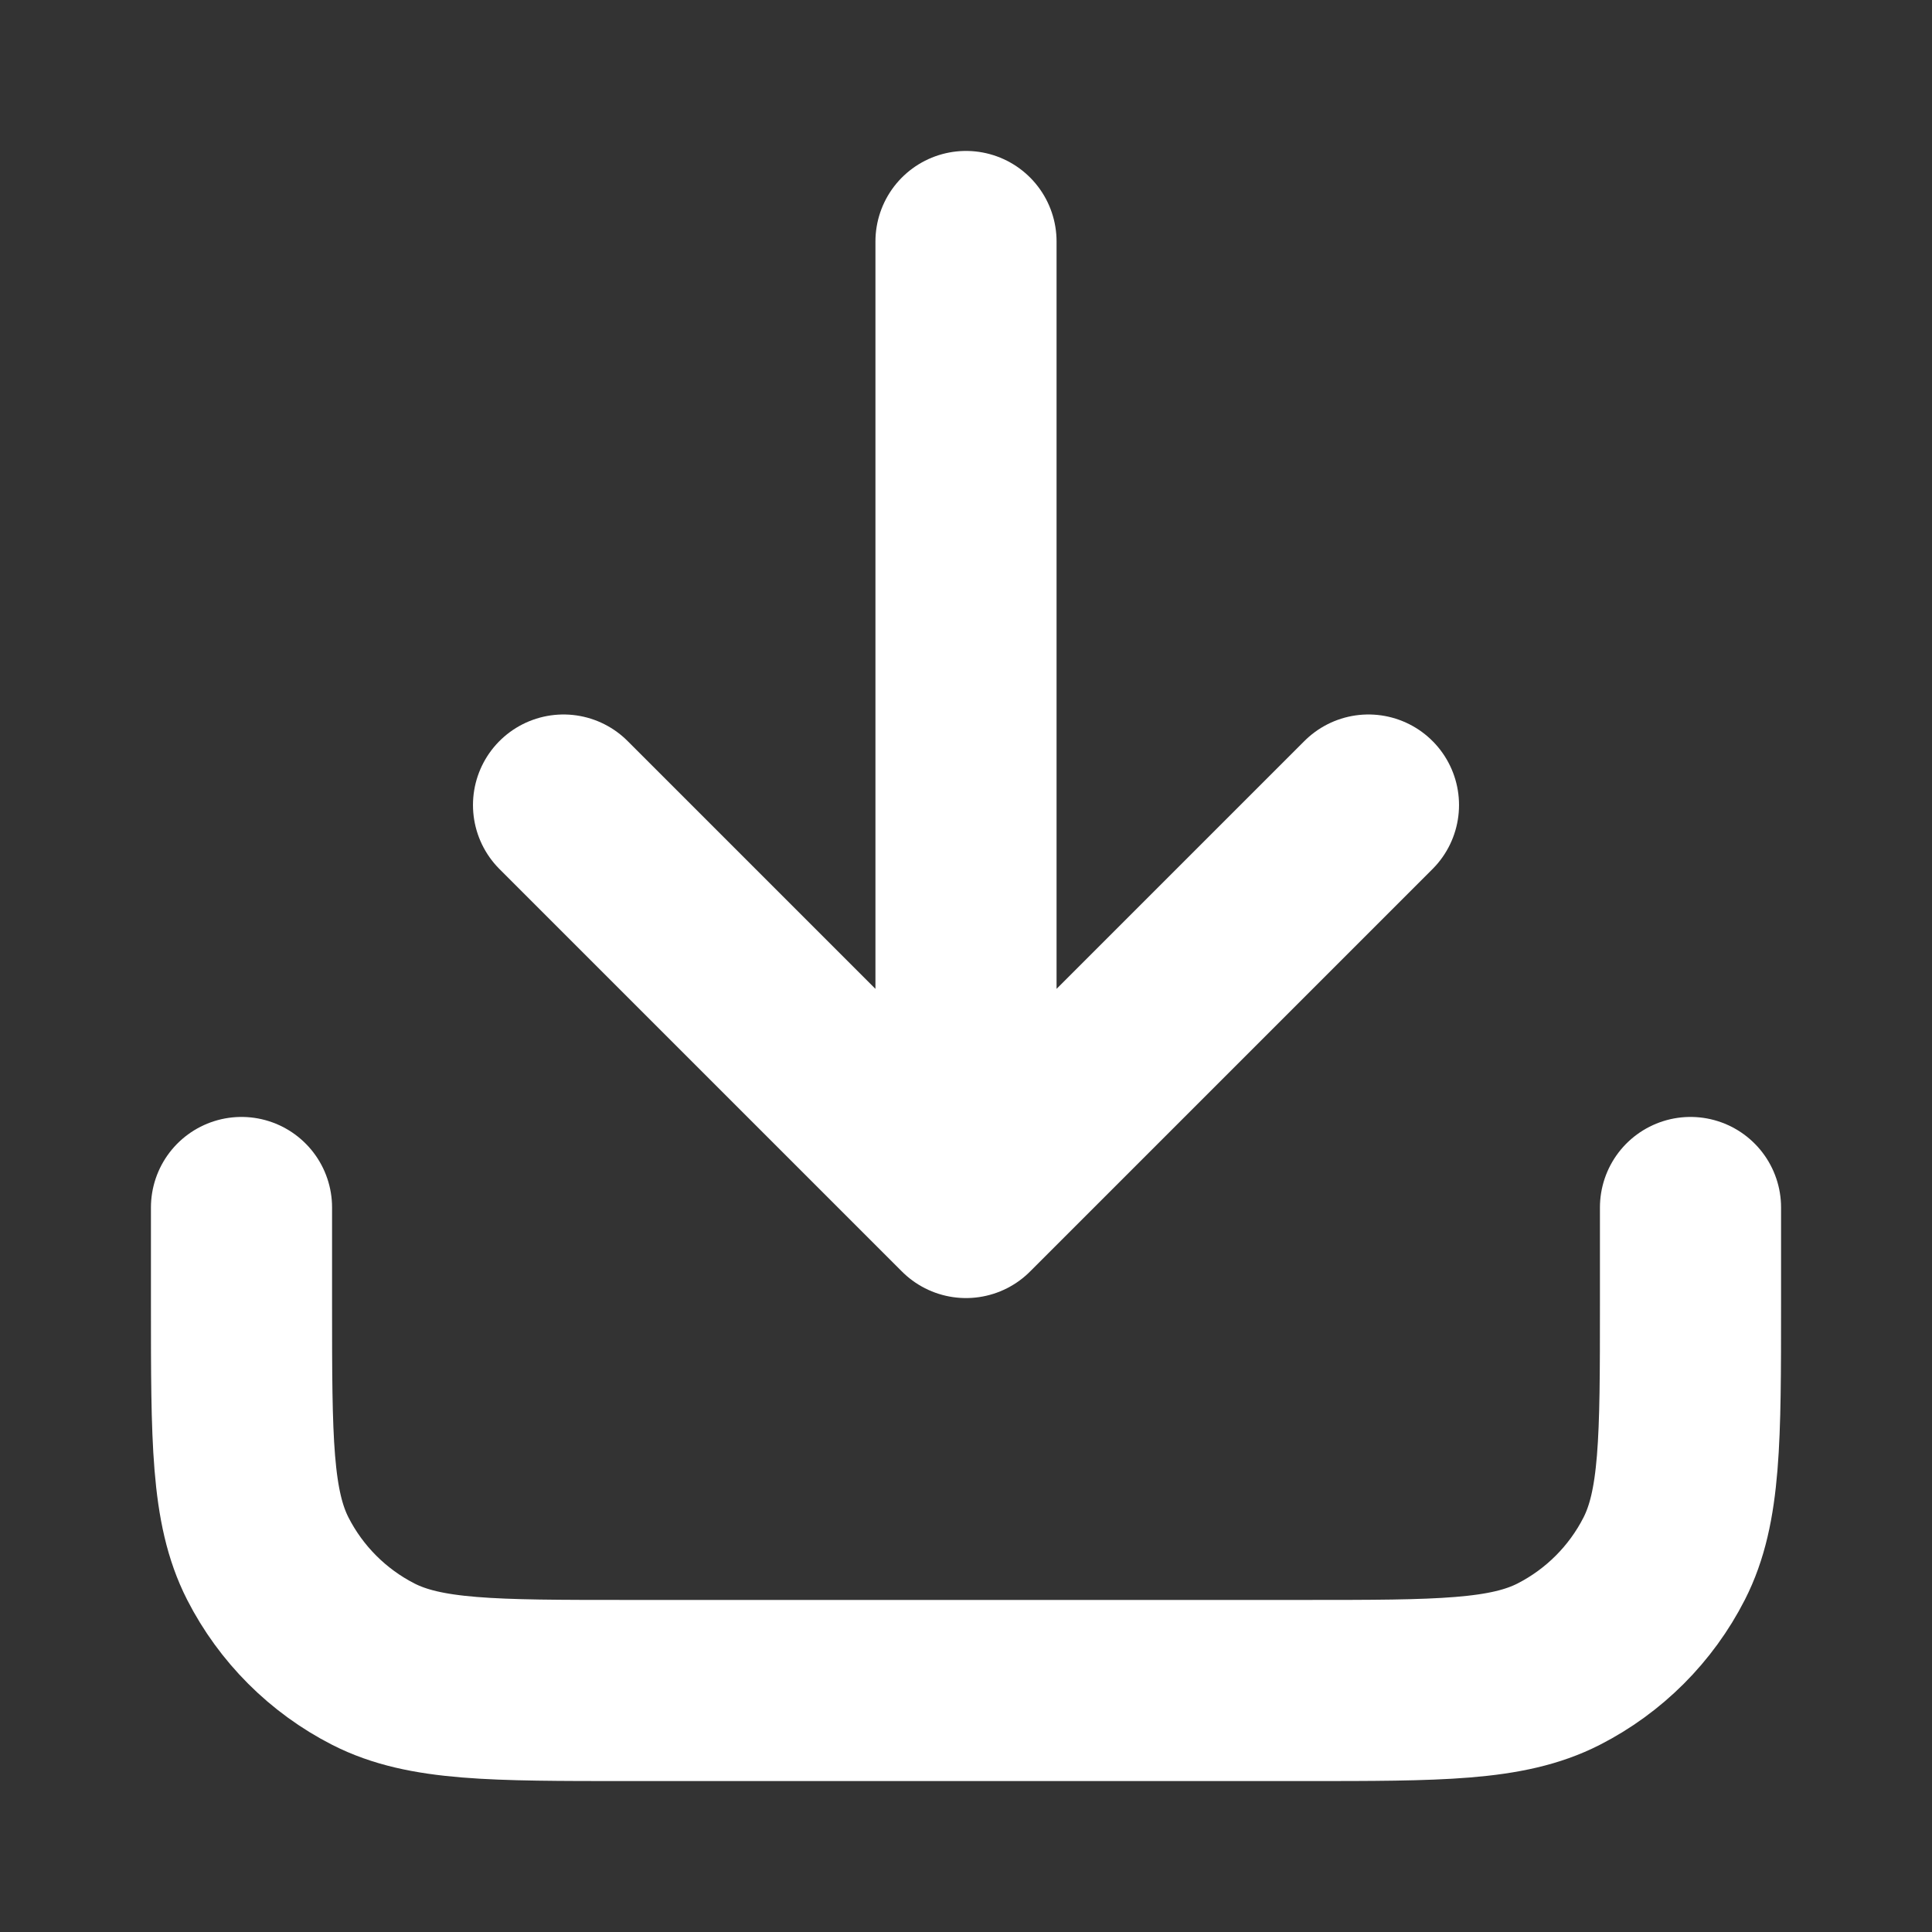 <svg xmlns="http://www.w3.org/2000/svg" width="16" height="16" viewBox="0 0 16 16" fill="none"><rect x="0" y="0" width="16" height="16" fill="#333333" stroke="none"/><path d="M14 10V10.8C14 11.92 14 12.48 13.782 12.908C13.59 13.284 13.284 13.59 12.908 13.782C12.48 14 11.92 14 10.8 14H5.2C4.08 14 3.52 14 3.092 13.782C2.716 13.59 2.41 13.284 2.218 12.908C2 12.48 2 11.92 2 10.8V10M11.333 6.667L8 10M8 10L4.667 6.667M8 10V2" stroke="white" stroke-width="1.5" stroke-linecap="round" stroke-linejoin="round"></path></svg>